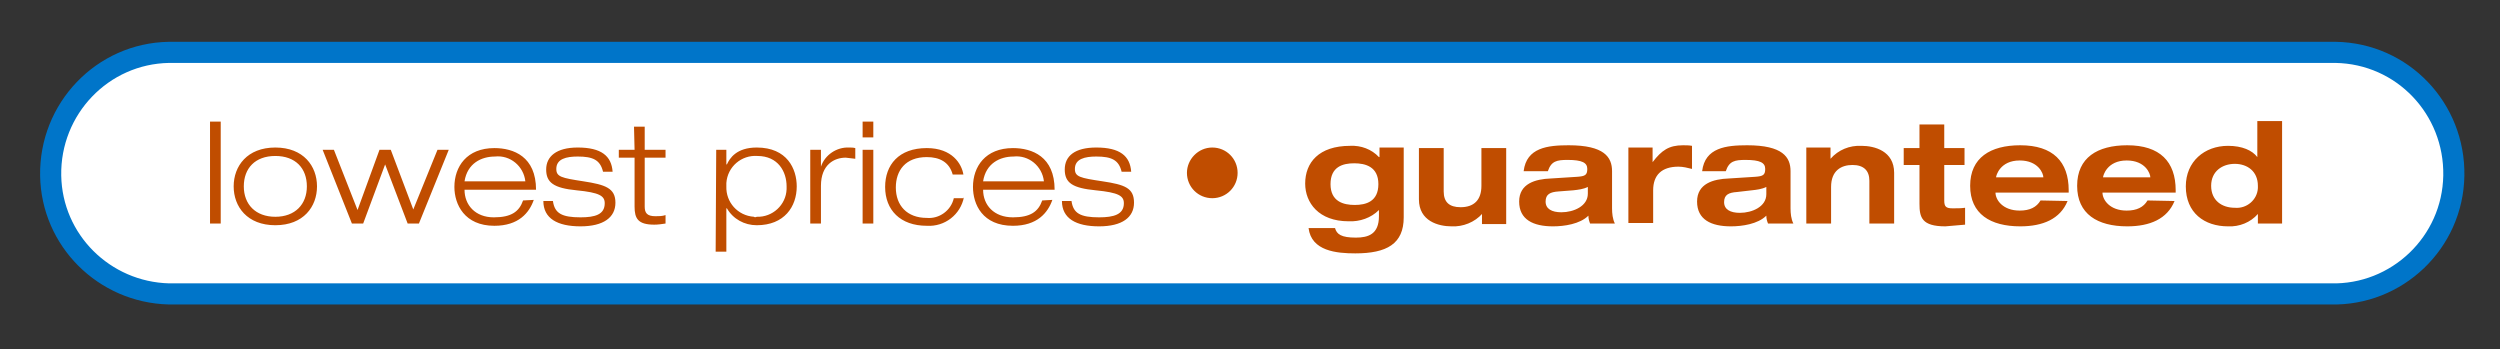<svg version="1.1" id="Layer_1" xmlns="http://www.w3.org/2000/svg" x="0" y="0" viewBox="0 0 444 62" style="enable-background:new 0 0 444 62" xml:space="preserve"><rect x="0" y="0" width="444" height="62" fill="#333333" stroke="none"/><style>.st1{fill:#c04d00}</style><g id="Layer_1_00000142148645784954384060000001831752375989765269_"><path d="M30 9.3c-11.8.2-21.2 10-21 21.9.2 11.5 9.5 20.7 21 21h383.9c11.8.3 21.7-9.1 21.9-21s-9.1-21.7-21-21.9H30z" style="fill:#fff"/><path class="st1" d="M37.3 21.6h1.9v18.1h-1.9V21.6zM48.9 26.2c5 0 7.4 3.3 7.4 6.9S53.9 40 48.9 40s-7.4-3.3-7.4-6.9 2.4-6.9 7.4-6.9zm0 12.3c3.5 0 5.6-2.2 5.6-5.4s-2-5.4-5.6-5.4-5.6 2.2-5.6 5.4 2.1 5.4 5.6 5.4zM77.7 26.6h2l-5.3 13.1h-2l-4-10.5-3.9 10.5h-2l-5.2-13.1h2l4.2 10.7 3.9-10.7h2l4 10.6 4.3-10.6zM94.8 35.5c-.8 2.3-2.7 4.6-7 4.6-5.3 0-7.1-3.8-7.1-6.9 0-3.6 2.2-6.9 7.1-6.9 3.4 0 7.4 1.5 7.4 7.4H82.5c0 2.7 1.9 4.9 5.2 4.9 3.1 0 4.5-1 5.2-3l1.9-.1zm-1.5-3.3c-.3-2.7-2.7-4.7-5.4-4.4-2.4 0-4.9 1.2-5.4 4.4h10.8zM107.1 30.5c-.5-2.1-1.8-2.7-4.5-2.7-2 0-3.8.4-3.8 2.2 0 1.4.9 1.6 4.8 2.2s5.7 1.2 5.7 3.8-2.1 4.2-6.2 4.2-6.6-1.4-6.6-4.5h1.7c.3 2.2 1.6 2.9 4.9 2.9 2.6 0 4.3-.5 4.3-2.5 0-1.3-.9-1.9-5-2.3S97 32.4 97 30.1s1.8-3.9 5.6-3.9c4.2 0 6 1.5 6.2 4.3h-1.7zM112.6 22.5h1.9v4.1h3.7V28h-3.7v8.7c0 1.1.4 1.7 1.9 1.7.6 0 1.2 0 1.8-.2v1.5c-.7.1-1.3.2-2 .2-2.9 0-3.5-1.1-3.5-3.2V28h-2.8v-1.4h2.8l-.1-4.1zM127.2 26.6h1.8v2.6h.1c.5-1.1 1.7-3 5.3-3 5.4 0 7.1 3.8 7.1 6.9 0 3.6-2.2 6.9-7.1 6.9-2.2 0-4.2-1.1-5.3-3h-.1v7.7h-1.9l.1-18.1zm7.2 11.9c2.8.1 5.2-2.1 5.3-4.9v-.5c0-2.6-1.5-5.4-5.2-5.4-2.8-.2-5.3 1.9-5.5 4.8v.6c-.1 2.8 2 5.2 4.9 5.4.1.1.3.1.5 0zM143.9 26.6h1.9v3c.7-2.1 2.8-3.5 5-3.4.4 0 .7 0 1.1.1v1.9c-.6-.1-1.1-.1-1.7-.2-2 0-4.4 1.2-4.4 5v6.7h-1.9V26.6zM153.2 21.6h1.9v2.8h-1.9v-2.8zm0 5h1.9v13.1h-1.9V26.6zM171.2 35c-.6 3.1-3.4 5.3-6.6 5.1-4.7 0-7.4-2.8-7.4-6.9 0-3.9 2.4-6.9 7.4-6.9 4.5 0 6.2 2.8 6.5 4.7h-1.9c-.6-2.2-2.3-3.1-4.6-3.1-3.8 0-5.5 2.4-5.5 5.4 0 3.2 2 5.4 5.5 5.4 2.2.2 4.3-1.3 4.8-3.5h1.8zM186.9 35.5c-.8 2.3-2.7 4.6-7 4.6-5.4 0-7.1-3.8-7.1-6.9 0-3.6 2.2-6.9 7.1-6.9 3.4 0 7.4 1.5 7.4 7.4h-12.7c0 2.7 1.9 4.9 5.3 4.9 3.1 0 4.5-1 5.2-3l1.8-.1zm-1.5-3.3c-.3-2.7-2.7-4.7-5.4-4.4-2.4 0-4.9 1.2-5.4 4.4h10.8zM199.2 30.5c-.5-2.1-1.8-2.7-4.5-2.7-2 0-3.8.4-3.8 2.2 0 1.4.9 1.6 4.9 2.2s5.6 1.2 5.6 3.8-2.1 4.2-6.2 4.2-6.6-1.4-6.6-4.5h1.7c.3 2.2 1.6 2.9 4.9 2.9 2.6 0 4.4-.5 4.4-2.5 0-1.3-.9-1.9-5-2.3s-5.5-1.3-5.5-3.7 1.8-3.9 5.6-3.9c4.2 0 6 1.5 6.2 4.3h-1.7zM215.3 26.2c2.5 0 4.5 2 4.5 4.5s-2 4.5-4.5 4.5-4.5-2-4.5-4.5c0-2.4 2-4.5 4.5-4.5zM245 26.2h4.3v12.4c0 4.7-3 6.4-8.6 6.4-3.3 0-7.8-.4-8.3-4.5h4.7c.3 1.1 1.1 1.7 3.7 1.7 2.2 0 4.1-.6 4.1-3.8v-1.1c-1.4 1.4-3.4 2.1-5.4 2-5.3 0-7.7-3.3-7.7-6.7 0-3.7 2.4-6.7 8-6.7 1.9-.1 3.8.6 5.1 2h.1v-1.7zm-4.4 10.2c2 0 4.2-.6 4.2-3.7s-2.3-3.7-4.3-3.7-4.2.6-4.2 3.7 2.3 3.7 4.3 3.7zM263.3 37.9c-1.4 1.6-3.5 2.4-5.5 2.3-2.3 0-5.8-.9-5.8-4.8v-9.1h4.4V34c0 1.9 1 2.8 3 2.8 2.4 0 3.7-1.3 3.7-3.8v-6.7h4.4v13.5h-4.3v-1.9zM270.6 30.4c.5-4.2 4.3-4.6 8-4.6 6.3 0 7.7 2.1 7.7 4.6V37c0 .9.1 1.9.5 2.7h-4.4c-.2-.5-.3-.9-.3-1.4-1.5 1.5-4.3 1.9-6.3 1.9-3.5 0-6-1.2-6-4.4s2.9-4 5.6-4.1l4.7-.3c1.4-.1 1.8-.3 1.8-1.4s-.9-1.6-3.5-1.6c-1.9 0-2.9.2-3.5 2h-4.3zm11.4 2.8c-.8.4-1.7.5-2.6.6l-2.6.2c-1.5.1-2.3.5-2.3 1.8s1.1 1.9 2.8 1.9c2.2 0 4.7-1.1 4.7-3.3v-1.2zM289.2 26.2h4.3v2.6c1.6-2.1 2.9-3 5.4-3 .5 0 1.1 0 1.6.1V30c-.8-.2-1.6-.4-2.4-.4-3 0-4.5 1.5-4.5 4.2v5.8h-4.4V26.2zM302.3 30.4c.5-4.2 4.3-4.6 8-4.6 6.3 0 7.7 2.1 7.7 4.6V37c0 .9.1 1.9.5 2.7H314c-.2-.5-.3-.9-.3-1.4-1.5 1.5-4.3 1.9-6.3 1.9-3.5 0-6-1.2-6-4.4s2.9-4 5.6-4.1l4.7-.3c1.4-.1 1.8-.3 1.8-1.4s-.9-1.6-3.5-1.6c-1.9 0-2.9.2-3.5 2h-4.2zm11.4 2.8c-.8.4-1.7.5-2.6.6l-2.6.3c-1.5.1-2.3.5-2.3 1.8s1.1 1.9 2.8 1.9c2.2 0 4.7-1.1 4.7-3.3v-1.3zM332 32.1c0-1.8-1-2.8-3-2.8s-3.8 1-3.8 3.9v6.5h-4.4V26.2h4.3v2c1.4-1.6 3.4-2.4 5.5-2.3 2.3 0 5.8.9 5.8 4.8v9H332v-7.6zM340.9 22.1h4.4v4.2h3.6v3h-3.6v6.3c0 1.1.3 1.4 1.5 1.4.8 0 1.5 0 2.2-.1v3c-1.2.1-2.3.2-3.5.3-4.2 0-4.6-1.6-4.6-4v-6.9h-2.8v-3h2.8v-4.2zM367.2 35.7c-1.3 3.2-4.4 4.5-8.4 4.5-5.3 0-8.9-2.2-8.9-7.2s3.6-7.2 8.9-7.2c5.8 0 8.6 2.9 8.6 8v.4h-13c0 1.3 1.3 3.2 4.3 3.2 1.8 0 3-.6 3.7-1.8l4.8.1zm-4.3-4.2c0-.7-.9-3-4.2-3-3.5 0-4.2 2.7-4.2 3h8.4zM386.2 35.7c-1.3 3.2-4.4 4.5-8.4 4.5-5.3 0-8.9-2.2-8.9-7.2s3.6-7.2 8.9-7.2c5.8 0 8.6 2.9 8.6 8v.4h-13c0 1.3 1.3 3.2 4.3 3.2 1.8 0 3-.6 3.7-1.8l4.8.1zm-4.3-4.2c0-.7-.9-3-4.2-3-3.5 0-4.2 2.7-4.2 3h8.4zM401 38c-1.3 1.5-3.3 2.3-5.3 2.2-4.2 0-7.5-2.4-7.5-7.1 0-4.4 3.3-7.2 7.5-7.2 2.5 0 4.3.8 5.2 2v-6.4h4.4v18.2H401V38zm-4.1-1.1c2.1.2 4-1.4 4.1-3.5V33c0-2.6-1.9-3.9-4.1-3.9s-4.2 1.3-4.2 3.9 1.9 3.9 4.2 3.9z"/><path d="M30 9.3c-11.8.2-21.2 10-21 21.9.2 11.5 9.5 20.7 21 21h383.9c11.8.3 21.7-9.1 21.9-21s-9.1-21.7-21-21.9H30z" style="fill:none;stroke:#0075c9;stroke-width:3.75"/></g></svg>
